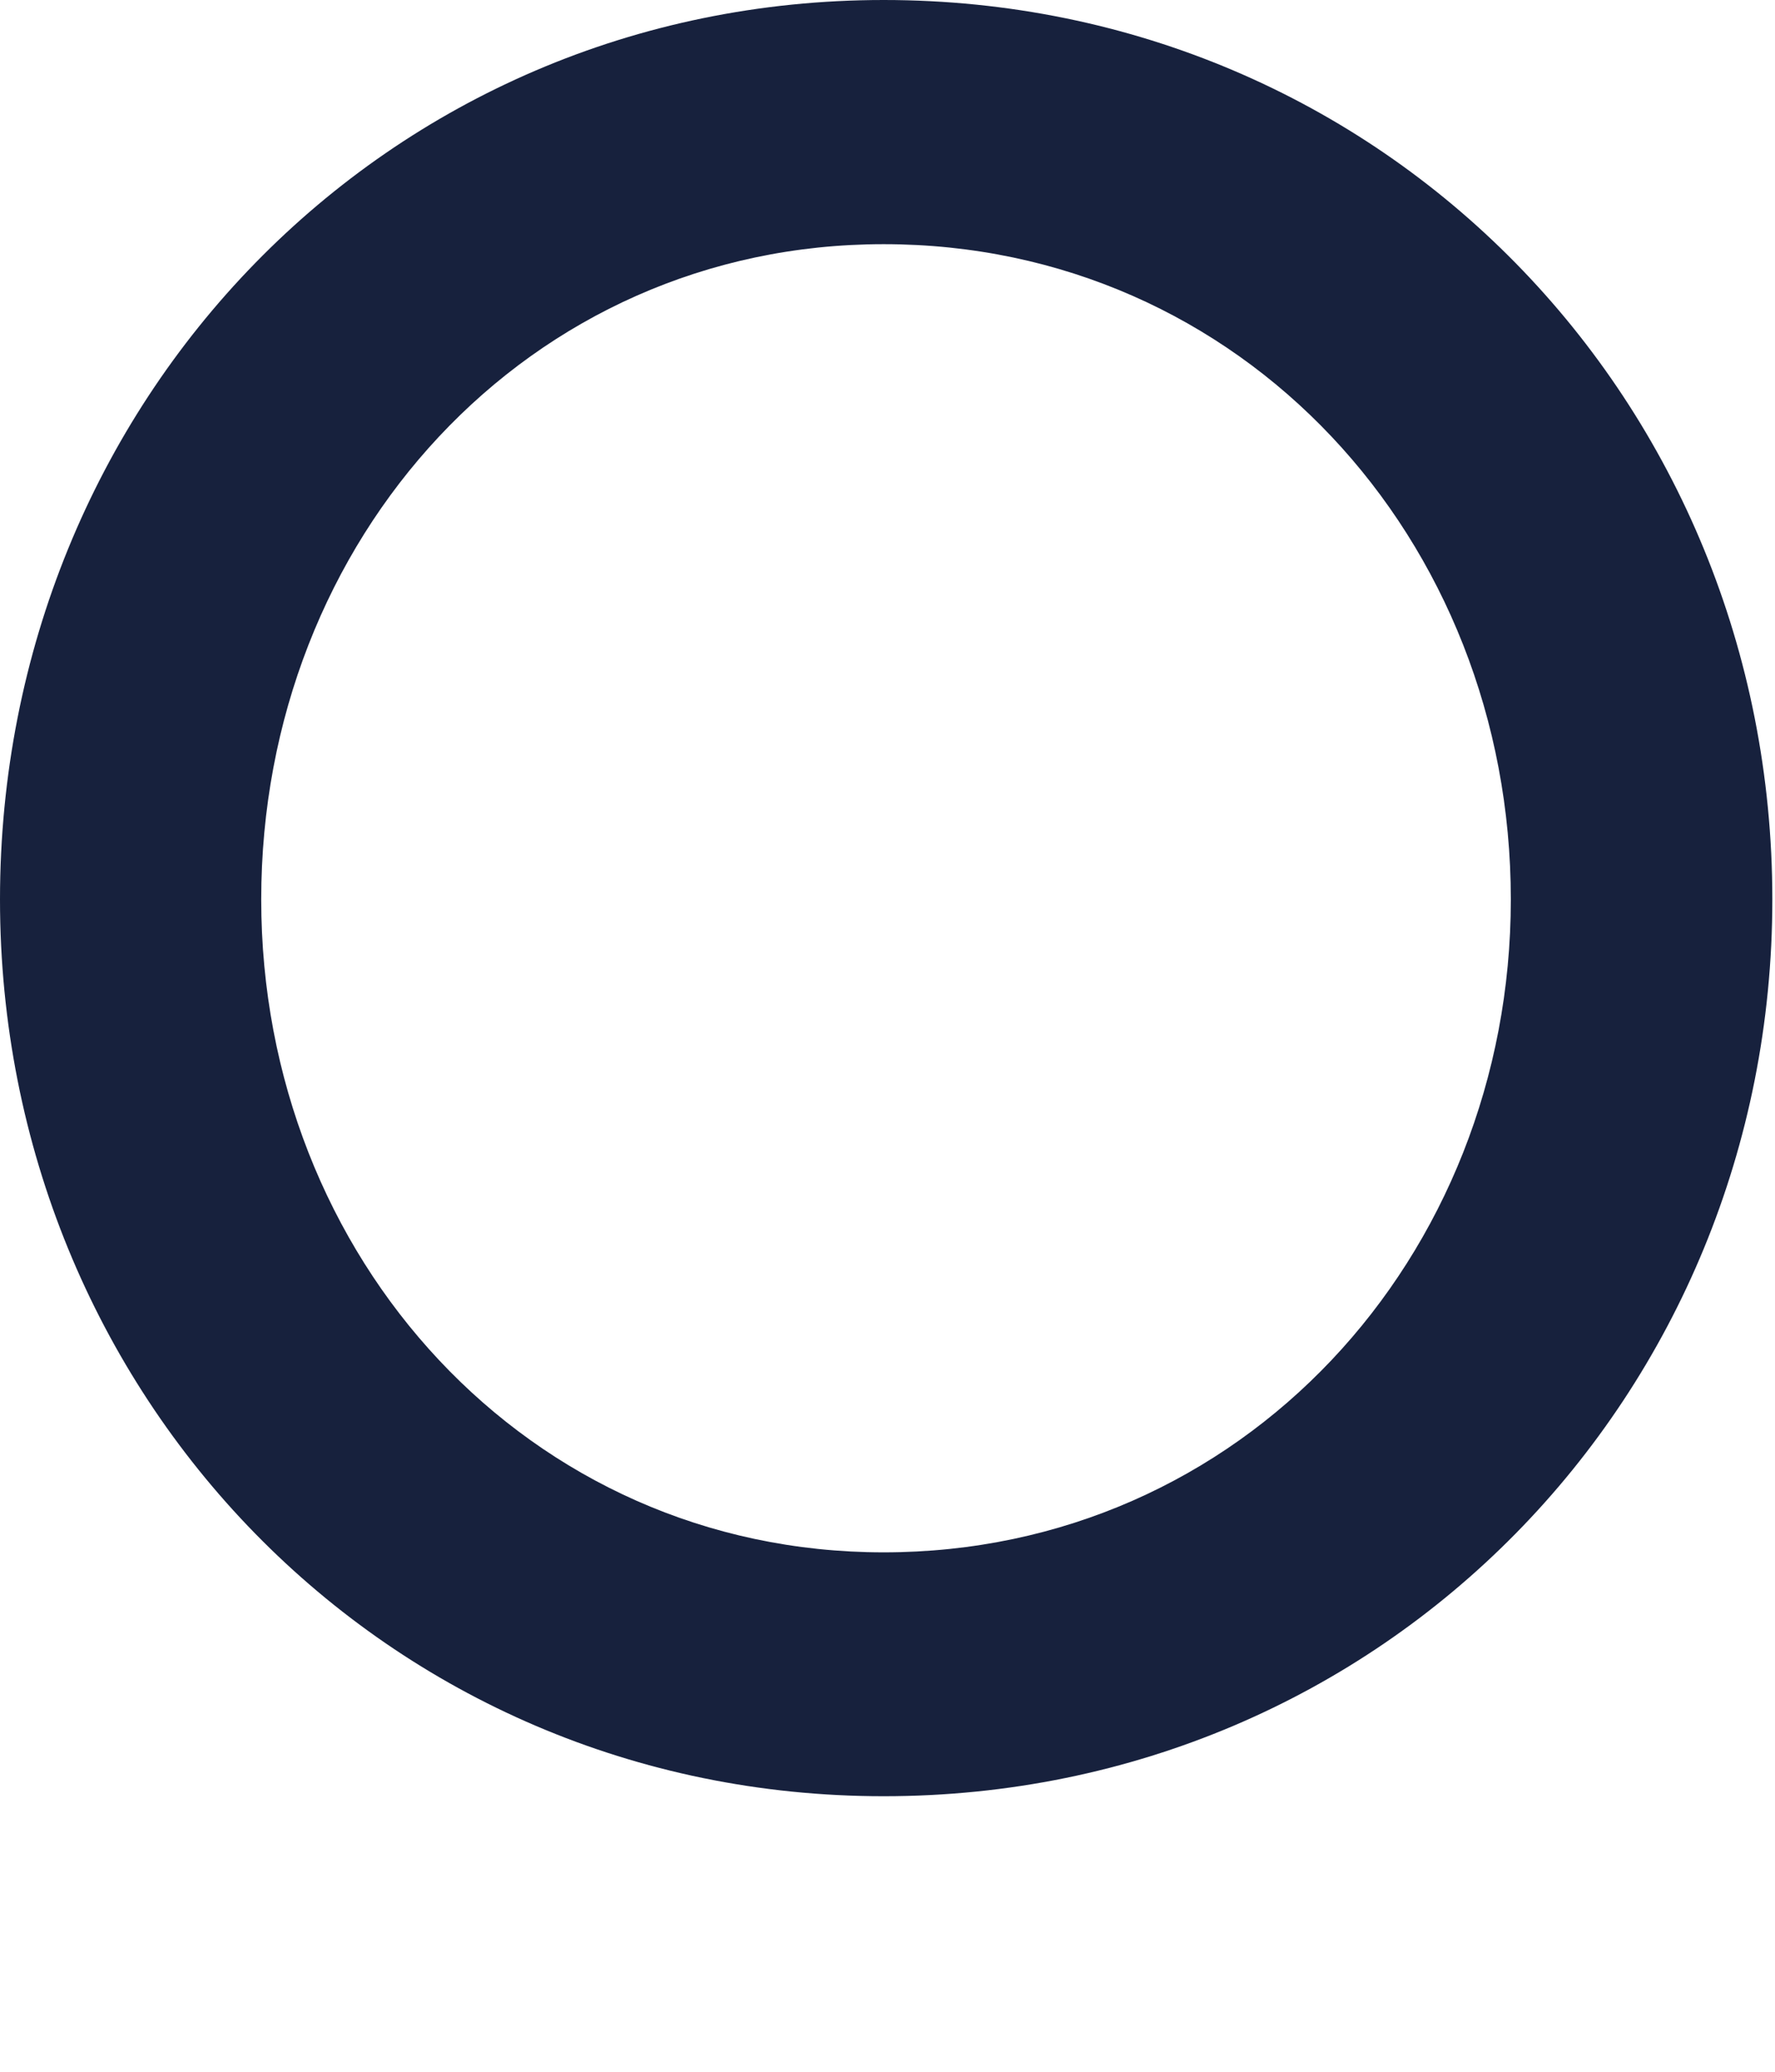 <?xml version="1.0" encoding="utf-8"?>
<svg xmlns="http://www.w3.org/2000/svg" fill="none" height="100%" overflow="visible" preserveAspectRatio="none" style="display: block;" viewBox="0 0 6 7" width="100%">
<g id="path274" style="mix-blend-mode:luminosity">
<path d="M0 3.039C0 1.357 1.305 0 2.987 0C4.678 0 5.991 1.357 5.991 3.039C5.991 4.713 4.678 6.069 2.987 6.069C1.305 6.069 0 4.713 0 3.039ZM5.107 3.039C5.107 1.82 4.197 0.825 2.987 0.825C1.785 0.825 0.883 1.82 0.883 3.039C0.883 4.249 1.785 5.245 2.987 5.245C4.197 5.245 5.107 4.249 5.107 3.039Z" fill="#17213D"/>
</g>
</svg>
